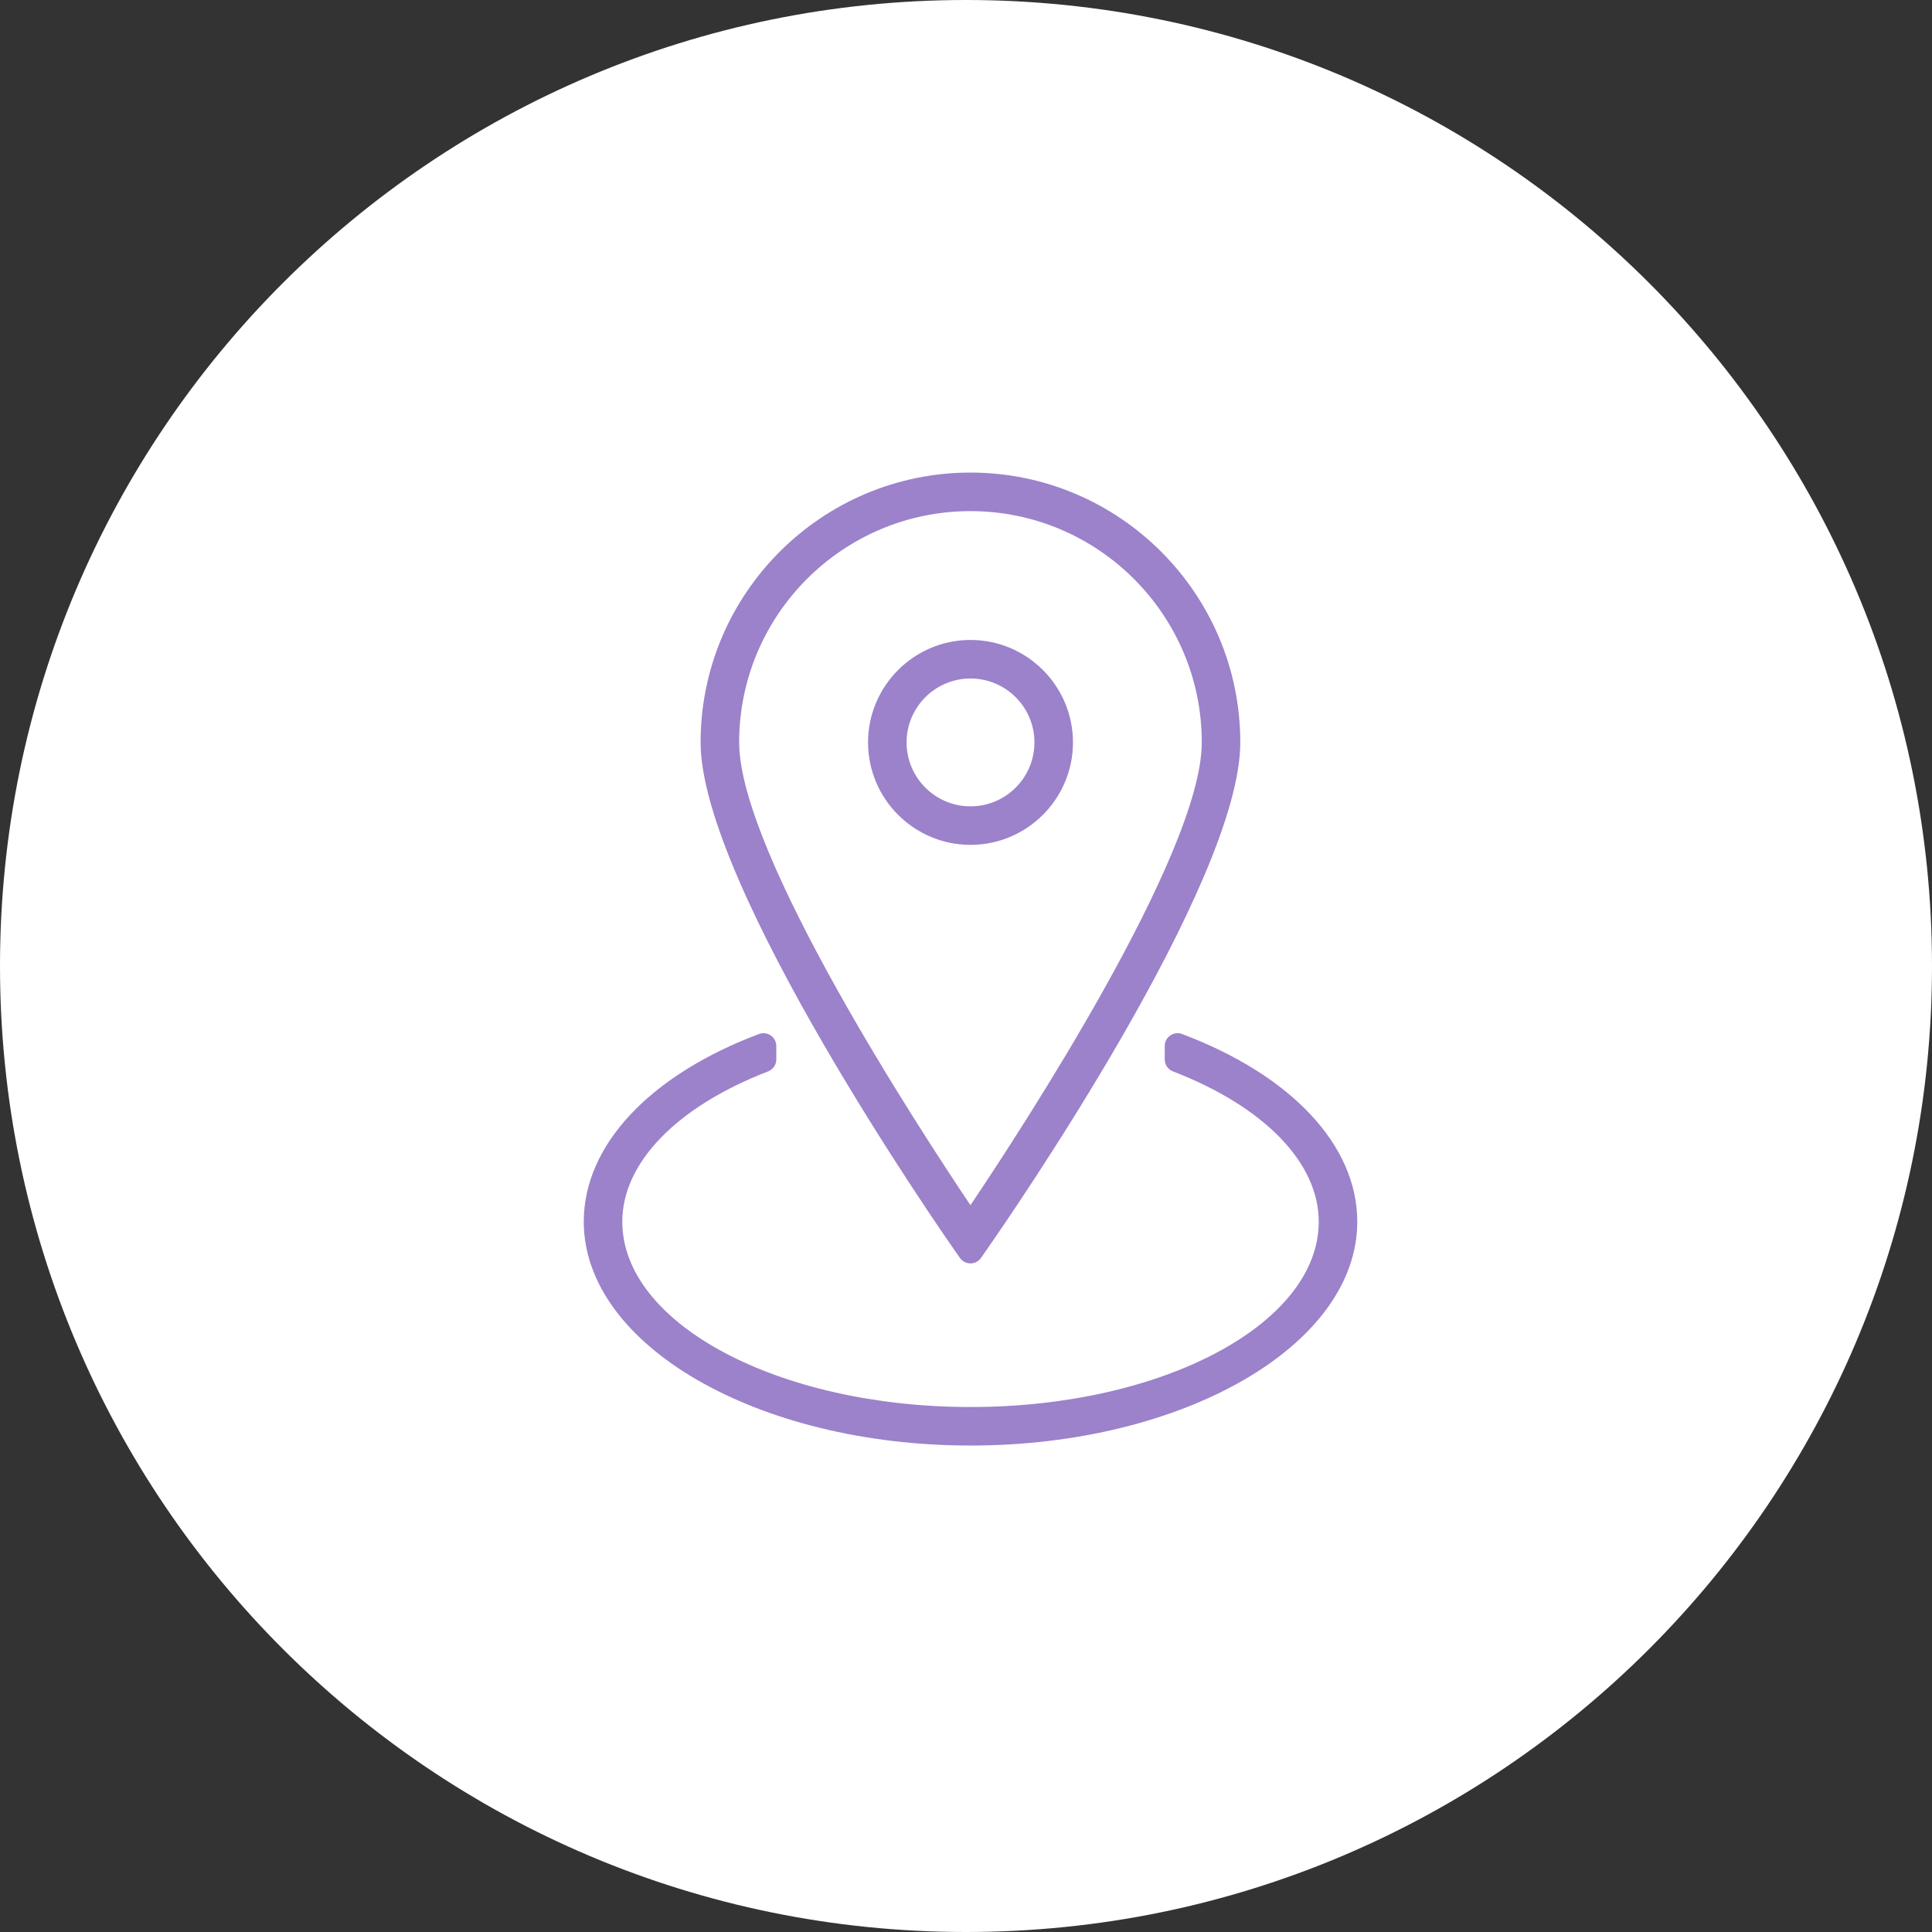 <svg width="139" height="139" viewBox="0 0 139 139" fill="none" xmlns="http://www.w3.org/2000/svg">
<rect x="0" y="0" width="139" height="139" fill="#333333" stroke="none"/>
<g clip-path="url(#clip0_6394_697)">
<path d="M69.5 139C107.884 139 139 107.884 139 69.5C139 31.116 107.884 0 69.5 0C31.116 0 0 31.116 0 69.5C0 107.884 31.116 139 69.5 139Z" fill="white"/>
<path d="M69.063 90.502C69.236 90.75 69.52 90.897 69.821 90.897C70.122 90.897 70.406 90.75 70.578 90.502L70.957 89.959C72.827 87.279 89.234 63.49 89.234 53.413C89.234 42.709 80.525 34 69.82 34C59.115 34 50.406 42.709 50.406 53.413C50.406 63.717 67.938 88.893 68.683 89.959L69.063 90.502ZM69.821 36.773C78.998 36.773 86.464 44.238 86.464 53.414C86.464 61.415 73.446 81.32 69.821 86.708C66.196 81.319 53.179 61.404 53.179 53.414C53.179 44.238 60.644 36.773 69.821 36.773Z" fill="#9B82CA"/>
<path d="M77.196 53.414C77.196 49.35 73.889 46.043 69.824 46.043C65.76 46.043 62.453 49.35 62.453 53.414C62.453 57.478 65.76 60.785 69.824 60.785C73.888 60.785 77.196 57.478 77.196 53.414ZM65.225 53.414C65.225 50.878 67.288 48.815 69.824 48.815C72.36 48.815 74.424 50.878 74.424 53.414C74.424 55.951 72.361 58.014 69.824 58.014C67.287 58.014 65.225 55.951 65.225 53.414Z" fill="#9B82CA"/>
<path d="M85.048 74.394C84.764 74.286 84.447 74.325 84.197 74.498C83.947 74.671 83.798 74.954 83.798 75.257V76.221C83.798 76.603 84.033 76.945 84.39 77.083C90.958 79.617 94.879 83.658 94.879 87.894C94.879 95.248 83.64 101.23 69.826 101.23C56.011 101.23 44.772 95.248 44.772 87.894C44.772 83.658 48.693 79.617 55.261 77.083C55.617 76.946 55.852 76.603 55.852 76.221V75.257C55.852 74.954 55.703 74.67 55.454 74.498C55.203 74.325 54.886 74.286 54.603 74.394C46.711 77.368 42 82.415 42 87.894C42 96.776 54.483 104.001 69.826 104.001C85.168 104.001 97.651 96.777 97.651 87.894C97.65 82.415 92.939 77.368 85.048 74.394Z" fill="#9B82CA"/>
</g>
<defs>
<clipPath id="clip0_6394_697">
<rect width="139" height="139" fill="white"/>
</clipPath>
</defs>
</svg>
